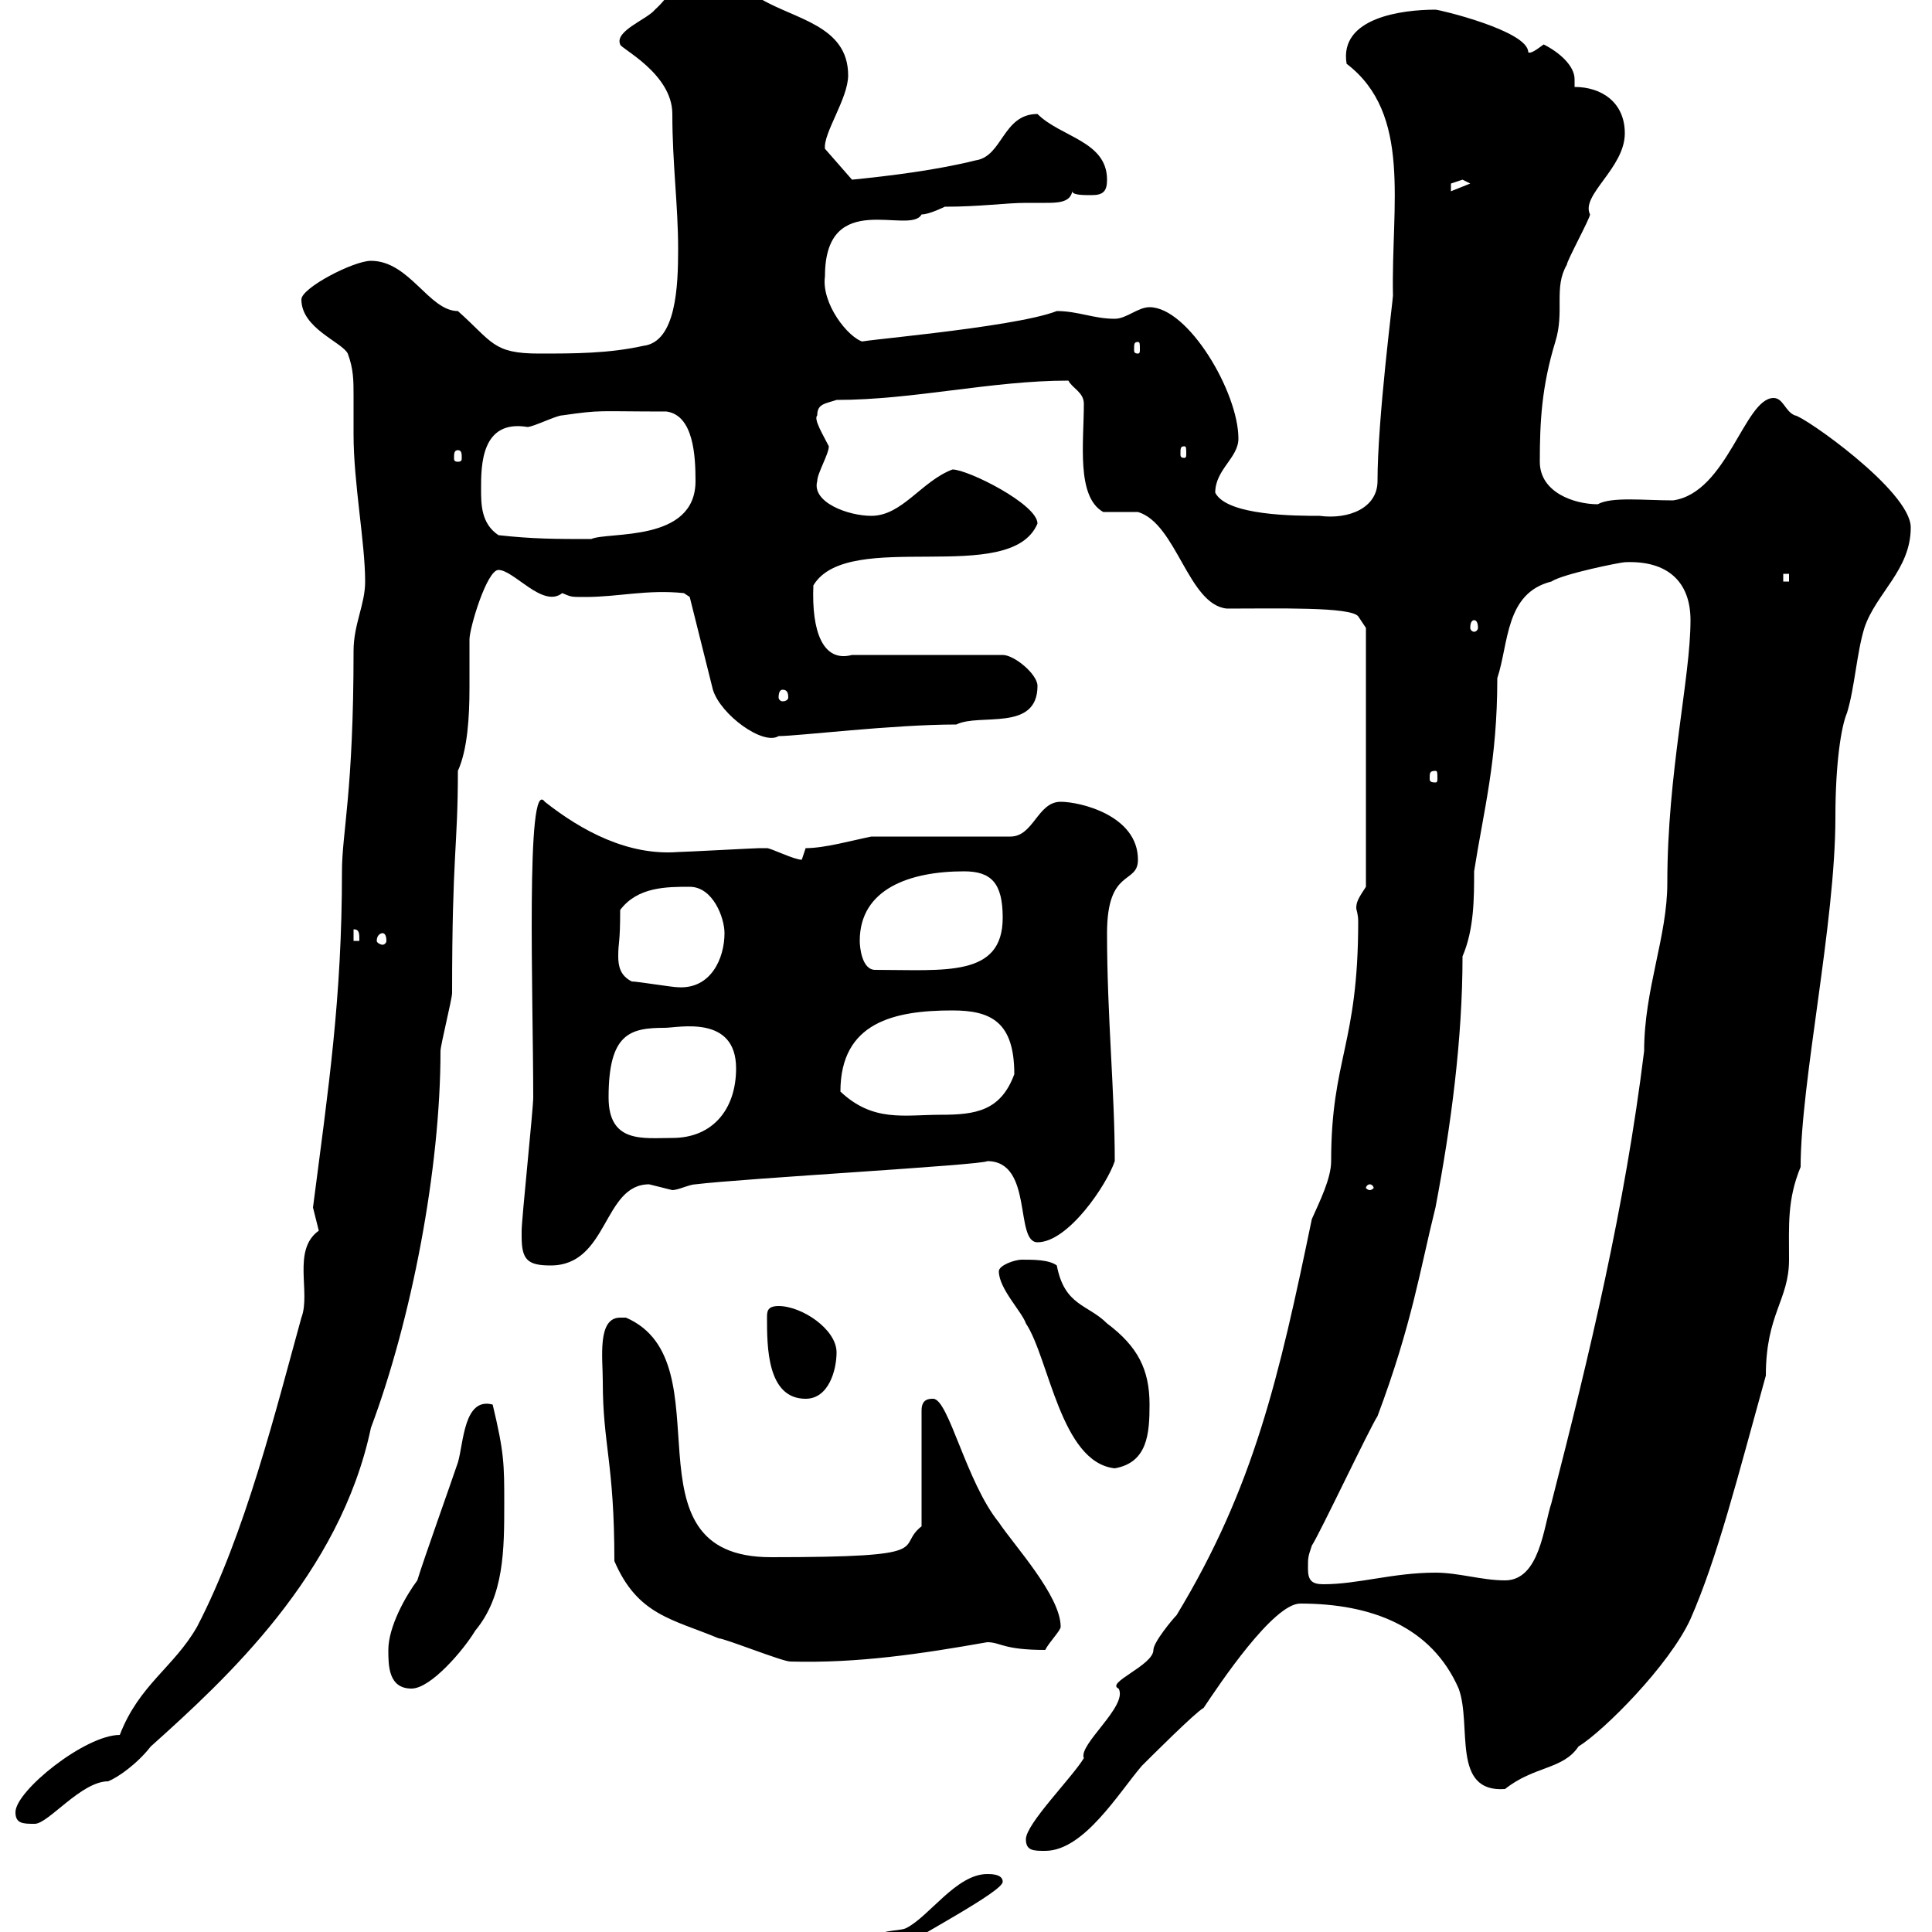 <svg xmlns="http://www.w3.org/2000/svg" xmlns:xlink="http://www.w3.org/1999/xlink" width="300" height="300"><path d="M135.30 301.80C135.30 303 135.90 304.80 135.90 304.80C143.10 300.30 155.70 293.70 155.70 292.20C155.70 291 153.90 291 153.30 291C148.50 291 144.30 297.60 140.70 299.40C139.50 300 135.90 299.40 135.30 301.80ZM159.30 285.60C159.30 287.40 160.50 287.40 162.30 287.40C168.30 287.40 173.70 278.40 177.30 274.20C178.50 273 185.70 265.80 186.90 265.20C189.30 261.60 197.70 249 201.90 249C213 249 222.30 252.60 226.50 262.20C228.60 267.90 225.30 278.40 233.70 277.80C238.20 274.20 242.70 274.80 245.10 271.20C249 268.80 259.20 258.60 262.50 251.40C266.70 241.80 269.70 229.80 274.20 213.60C274.20 204 277.80 201.90 277.80 195.60C277.80 190.20 277.50 186.30 279.60 181.20C279.60 168 285 143.40 285 126.90C285 118.50 285.90 112.80 286.80 110.70C288 106.80 288.30 101.40 289.50 97.50C291.30 92.10 296.70 88.50 296.70 81.90C296.70 76.20 279.90 64.50 278.70 64.50C277.20 63.90 276.90 61.80 275.40 61.80C270.90 61.80 268.20 76.50 259.80 77.70C255.30 77.70 250.20 77.10 248.10 78.30C244.50 78.30 239.10 76.50 239.10 71.70C239.10 65.40 239.40 60 241.50 53.10C243 48.30 241.20 44.70 243.30 41.10C243.30 40.50 246.90 33.90 246.90 33.30C245.40 30.30 252.30 26.10 252.30 20.70C252.30 15.90 248.70 13.50 244.50 13.50C244.50 13.20 244.50 12.90 244.50 12.30C244.50 10.20 242.10 8.10 239.70 6.90C238.50 7.80 237.60 8.40 237.30 8.10C237.30 4.80 223.50 1.50 222.90 1.50C217.80 1.50 207.90 2.70 209.10 9.90C219.30 17.70 216 31.80 216.30 45.90C216.30 46.50 213.90 65.10 213.90 74.70C213.90 78.90 209.40 80.70 204.90 80.10C201.30 80.10 190.50 80.10 188.70 76.50C188.70 72.90 192.30 71.10 192.30 68.10C192.30 60.90 184.50 47.70 178.50 47.70C176.70 47.70 174.90 49.50 173.10 49.50C169.80 49.50 167.40 48.30 164.10 48.30C157.20 51 130.20 53.10 134.10 53.10C131.70 52.50 127.50 47.10 128.10 42.90C128.10 29.10 141.30 36.60 143.10 33.30C144.30 33.30 146.70 32.10 146.70 32.10C152.10 32.10 156.30 31.50 159.30 31.50C160.20 31.50 161.10 31.50 162.30 31.50C164.10 31.50 166.20 31.50 166.50 29.70C166.50 30.30 168.30 30.30 169.50 30.30C171.30 30.30 171.90 29.70 171.90 27.90C171.90 21.90 164.70 21.30 161.10 17.70C155.70 17.70 155.70 24.30 151.50 24.90C145.50 26.40 138.30 27.30 132.30 27.90L128.10 23.10C127.80 20.70 131.70 15.30 131.70 11.70C131.70 3.90 123.30 3 117.90-0.30C117.30-0.30 112.50-3.90 111.60-3.90C105-3.90 104.40-0.90 101.70 1.50C100.50 3 95.40 4.80 96.30 6.90C96.30 7.50 104.40 11.40 104.40 17.70C104.40 25.50 105.30 31.80 105.30 38.70C105.30 44.40 105 53.10 99.90 53.70C94.50 54.90 89.10 54.90 83.70 54.90C76.50 54.90 76.50 53.10 71.10 48.30C66.60 48.30 63.60 40.50 57.60 40.50C54.90 40.50 46.80 44.70 46.80 46.50C46.80 51 53.10 53.10 54 54.90C54.90 57.30 54.90 59.10 54.90 61.50C54.90 63.30 54.90 65.10 54.90 67.50C54.90 75 56.70 84.30 56.70 90.30C56.70 93.90 54.90 96.90 54.90 101.10C54.90 123 53.10 129.30 53.10 135.30C53.10 155.10 51 168.90 48.60 187.50C48.60 187.50 49.50 191.10 49.50 191.10C45.30 194.10 48.30 200.70 46.80 204.60C42.90 218.70 38.10 238.20 30.60 252.60C27 258.90 21.60 261.60 18.60 269.40C13.20 269.40 2.40 278.10 2.40 281.40C2.40 283.20 3.60 283.20 5.40 283.20C7.50 283.20 12.60 276.60 16.80 276.60C18.30 276 21.30 273.90 23.40 271.20C35.10 260.70 52.80 244.50 57.60 221.70C63.90 204.90 68.40 181.50 68.40 163.20C68.40 162.30 70.20 155.10 70.20 154.20C70.20 132.30 71.10 131.70 71.10 119.70C72.60 116.40 72.90 111.30 72.90 106.80C72.90 103.80 72.90 101.40 72.90 99.30C72.90 97.50 75.60 88.50 77.40 88.50C79.80 88.50 84.30 94.50 87.30 92.10C88.80 92.70 88.50 92.70 90.90 92.70C96 92.70 100.50 91.50 106.20 92.10L107.10 92.70L110.70 107.10C111.90 111 118.50 115.80 120.90 114.30C123.90 114.30 138.60 112.50 148.50 112.50C152.10 110.70 161.10 113.70 161.10 106.50C161.10 104.70 157.50 101.70 155.70 101.70L132.30 101.70C127.80 102.90 126 98.10 126.30 90.90C131.70 81.90 156.90 91.20 161.10 81.30C161.10 78.30 150.30 72.90 147.90 72.90C143.10 74.70 140.10 80.10 135.30 80.10C131.70 80.10 126 78 126.90 74.70C126.90 73.50 128.70 70.50 128.70 69.30C127.80 67.50 126.30 65.10 126.90 64.50C126.90 62.70 128.10 62.70 129.90 62.10C141.90 62.10 153.90 59.10 165.90 59.10C166.50 60.30 168.30 60.90 168.30 62.70C168.30 68.70 167.10 77.10 171.30 79.50C171.90 79.50 175.50 79.50 176.70 79.50C182.70 81.30 184.50 93.90 190.50 94.50C198.30 94.50 209.70 94.20 210.90 95.70L212.10 97.50L212.10 137.70C210.90 139.50 210.60 140.10 210.60 141C210.60 141.30 210.90 141.90 210.90 143.10C210.90 162.30 206.70 164.40 206.70 180.30C206.70 183 204.90 186.60 203.70 189.30C198.60 213.90 194.70 231 182.70 250.80C182.10 251.40 179.10 255 179.10 256.20C179.10 258.60 171.60 261.30 173.70 262.20C175.20 264.90 167.40 270.90 168.30 273C166.50 276 159.30 283.20 159.30 285.60ZM60.30 256.20C60.30 258.60 60.30 262.20 63.90 262.20C66.90 262.20 72 256.20 73.80 253.20C78.30 247.80 78.30 240.60 78.30 233.40C78.30 227.40 78.30 225.60 76.50 218.10C72 216.90 72 224.10 71.10 227.10C70.20 229.80 65.70 242.40 64.80 245.40C63 247.80 60.30 252.60 60.30 256.20ZM93.60 214.50C93.60 224.40 95.40 227.10 95.40 242.40C99 250.80 104.40 251.40 111.60 254.40C112.50 254.40 121.50 258 122.70 258C133.20 258.30 143.10 256.80 153.30 255C155.40 255 155.70 256.20 162.30 256.20C162.90 255 164.70 253.20 164.70 252.60C164.70 247.80 157.50 240 155.10 236.40C150 230.10 147.30 217.20 144.90 217.20C144.30 217.20 143.10 217.20 143.10 219L143.10 237C138.90 240.30 146.10 241.80 119.70 241.80C96 241.80 113.10 211.50 97.20 204.60C97.20 204.60 97.20 204.60 96.30 204.60C92.70 204.60 93.60 210.90 93.60 214.50ZM203.10 243.60C203.10 241.80 203.10 241.80 203.70 240C204.90 238.20 212.70 221.70 213.90 219.90C219.30 205.50 220.50 197.10 222.90 187.50C225.30 174.90 227.10 161.40 227.10 148.50C228.90 144.30 228.90 139.50 228.90 135.30C230.40 125.70 232.50 118.20 232.50 105.30C234.30 99.90 233.70 92.10 240.90 90.30C242.70 89.10 251.70 87.30 252.30 87.30C258.90 87 262.50 90.30 262.50 96.30C262.50 105.30 258.90 120 258.90 137.10C258.90 145.50 255.30 153.60 255.30 163.20C252.30 187.50 246.90 210 240.90 233.40C239.70 237 239.10 245.40 233.70 245.40C230.10 245.40 226.50 244.20 222.90 244.20C216.30 244.20 210.90 246 205.50 246C203.70 246 203.10 245.40 203.10 243.60ZM155.10 197.40C155.10 200.10 158.70 203.70 159.30 205.50C162.90 210.90 164.70 227.10 173.10 228C178.20 227.10 178.50 222.60 178.50 218.10C178.50 212.70 176.70 209.10 171.90 205.50C168.90 202.50 165.30 202.80 164.10 196.50C162.90 195.60 160.50 195.60 158.70 195.60C157.50 195.60 155.10 196.50 155.10 197.40ZM119.10 204.60C119.10 209.10 119.10 217.20 125.10 217.20C128.70 217.20 129.90 212.70 129.90 210C129.90 206.40 124.50 202.80 120.90 202.80C119.10 202.80 119.10 203.70 119.10 204.60ZM81 192C81 195.60 81.90 196.50 85.50 196.50C94.50 196.50 93.60 183.90 100.80 183.90C100.80 183.90 104.40 184.80 104.40 184.80C105.30 184.80 107.10 183.90 108 183.90C115.20 183 152.70 180.90 153.30 180.30C160.50 180.30 157.50 192.90 161.10 192.90C165.90 192.90 171.90 183.90 173.10 180.30C173.10 169.50 171.90 157.80 171.90 144.90C171.90 134.70 176.70 137.40 176.70 133.50C176.70 126.60 167.70 124.50 164.70 124.50C161.10 124.50 160.50 129.90 156.90 129.90L135.30 129.90C132.30 130.50 128.10 131.70 125.10 131.70L124.50 133.50C123.30 133.50 119.70 131.70 119.10 131.70C117.90 131.70 117.90 131.70 117.90 131.70C117.30 131.70 106.20 132.30 105.30 132.30C97.50 132.90 90.30 129 84.60 124.50C81.60 120.30 82.80 155.10 82.80 170.40C82.80 172.20 81 189.30 81 191.10C81 191.10 81 192 81 192ZM212.70 183.90C213 183.90 213.30 184.20 213.30 184.50C213.30 184.50 213 184.80 212.70 184.80C212.40 184.80 212.10 184.50 212.10 184.50C212.10 184.20 212.40 183.90 212.70 183.90ZM94.50 170.40C94.50 160.50 97.80 159.60 103.20 159.60C105.30 159.60 114.30 157.50 114.30 165.90C114.30 172.20 110.70 176.70 104.40 176.70C99.90 176.70 94.50 177.60 94.50 170.40ZM130.50 169.50C130.50 158.70 138.90 156.90 147.90 156.90C153.90 156.90 157.50 158.70 157.50 166.80C155.40 172.50 151.50 173.10 146.10 173.10C140.40 173.10 135.60 174.30 130.50 169.50ZM98.10 152.40C96.30 151.50 96 150 96 148.50C96 146.10 96.30 146.70 96.30 141.30C99 137.70 103.50 137.70 107.10 137.70C110.70 137.70 112.50 142.50 112.50 144.90C112.50 148.80 110.40 153.60 105.30 153.30C104.40 153.30 99 152.40 98.10 152.40ZM133.50 146.10C133.50 138 141.30 135.30 149.70 135.30C153.90 135.30 155.70 137.10 155.70 142.50C155.70 151.80 146.70 150.60 135.90 150.60C133.80 150.60 133.50 147 133.50 146.10ZM54.90 144.30C55.80 144.30 55.80 144.90 55.80 146.10L54.90 146.10ZM59.40 144.90C59.70 144.90 60 145.20 60 146.10C60 146.40 59.70 146.70 59.40 146.70C59.10 146.70 58.50 146.40 58.50 146.10C58.50 145.20 59.10 144.90 59.40 144.90ZM222.90 119.70C223.20 119.70 223.20 120 223.20 120.90C223.20 121.20 223.20 121.50 222.90 121.50C222 121.50 222 121.20 222 120.90C222 120 222 119.70 222.90 119.70ZM121.50 107.10C122.10 107.10 122.40 107.40 122.40 108.30C122.40 108.60 122.10 108.90 121.50 108.90C121.20 108.90 120.90 108.60 120.90 108.30C120.90 107.40 121.20 107.10 121.50 107.10ZM228.90 96.30C229.20 96.30 229.50 96.60 229.50 97.50C229.50 97.80 229.20 98.10 228.90 98.10C228.60 98.10 228.30 97.80 228.30 97.50C228.30 96.60 228.60 96.30 228.90 96.30ZM276.90 89.10L277.80 89.10L277.80 90.30L276.90 90.30ZM77.40 83.10C74.70 81.30 74.70 78.30 74.70 75.90C74.70 72.30 74.70 65.10 81.90 66.30C82.80 66.30 86.40 64.50 87.30 64.50C93.60 63.60 92.40 63.90 103.50 63.90C107.70 64.50 108 70.80 108 74.70C108 84.30 94.50 82.50 91.80 83.70C86.40 83.70 82.80 83.70 77.40 83.10ZM71.10 69.90C71.70 69.90 71.70 70.50 71.70 71.10C71.70 71.40 71.70 71.70 71.10 71.70C70.50 71.70 70.50 71.40 70.50 71.10C70.50 70.50 70.50 69.90 71.10 69.90ZM183.90 69.30C184.20 69.30 184.20 69.60 184.20 70.50C184.20 70.80 184.20 71.10 183.90 71.10C183.30 71.10 183.30 70.80 183.30 70.50C183.30 69.60 183.30 69.30 183.90 69.30ZM176.70 53.10C177 53.10 177 53.40 177 54.30C177 54.60 177 54.90 176.70 54.90C176.10 54.90 176.10 54.60 176.10 54.30C176.10 53.40 176.10 53.10 176.70 53.10ZM227.10 27.90C227.10 27.90 228.30 28.50 228.30 28.50L225.30 29.70C225.30 29.70 225.30 29.70 225.30 28.50C225.30 28.50 227.10 27.90 227.10 27.90Z"/></svg>